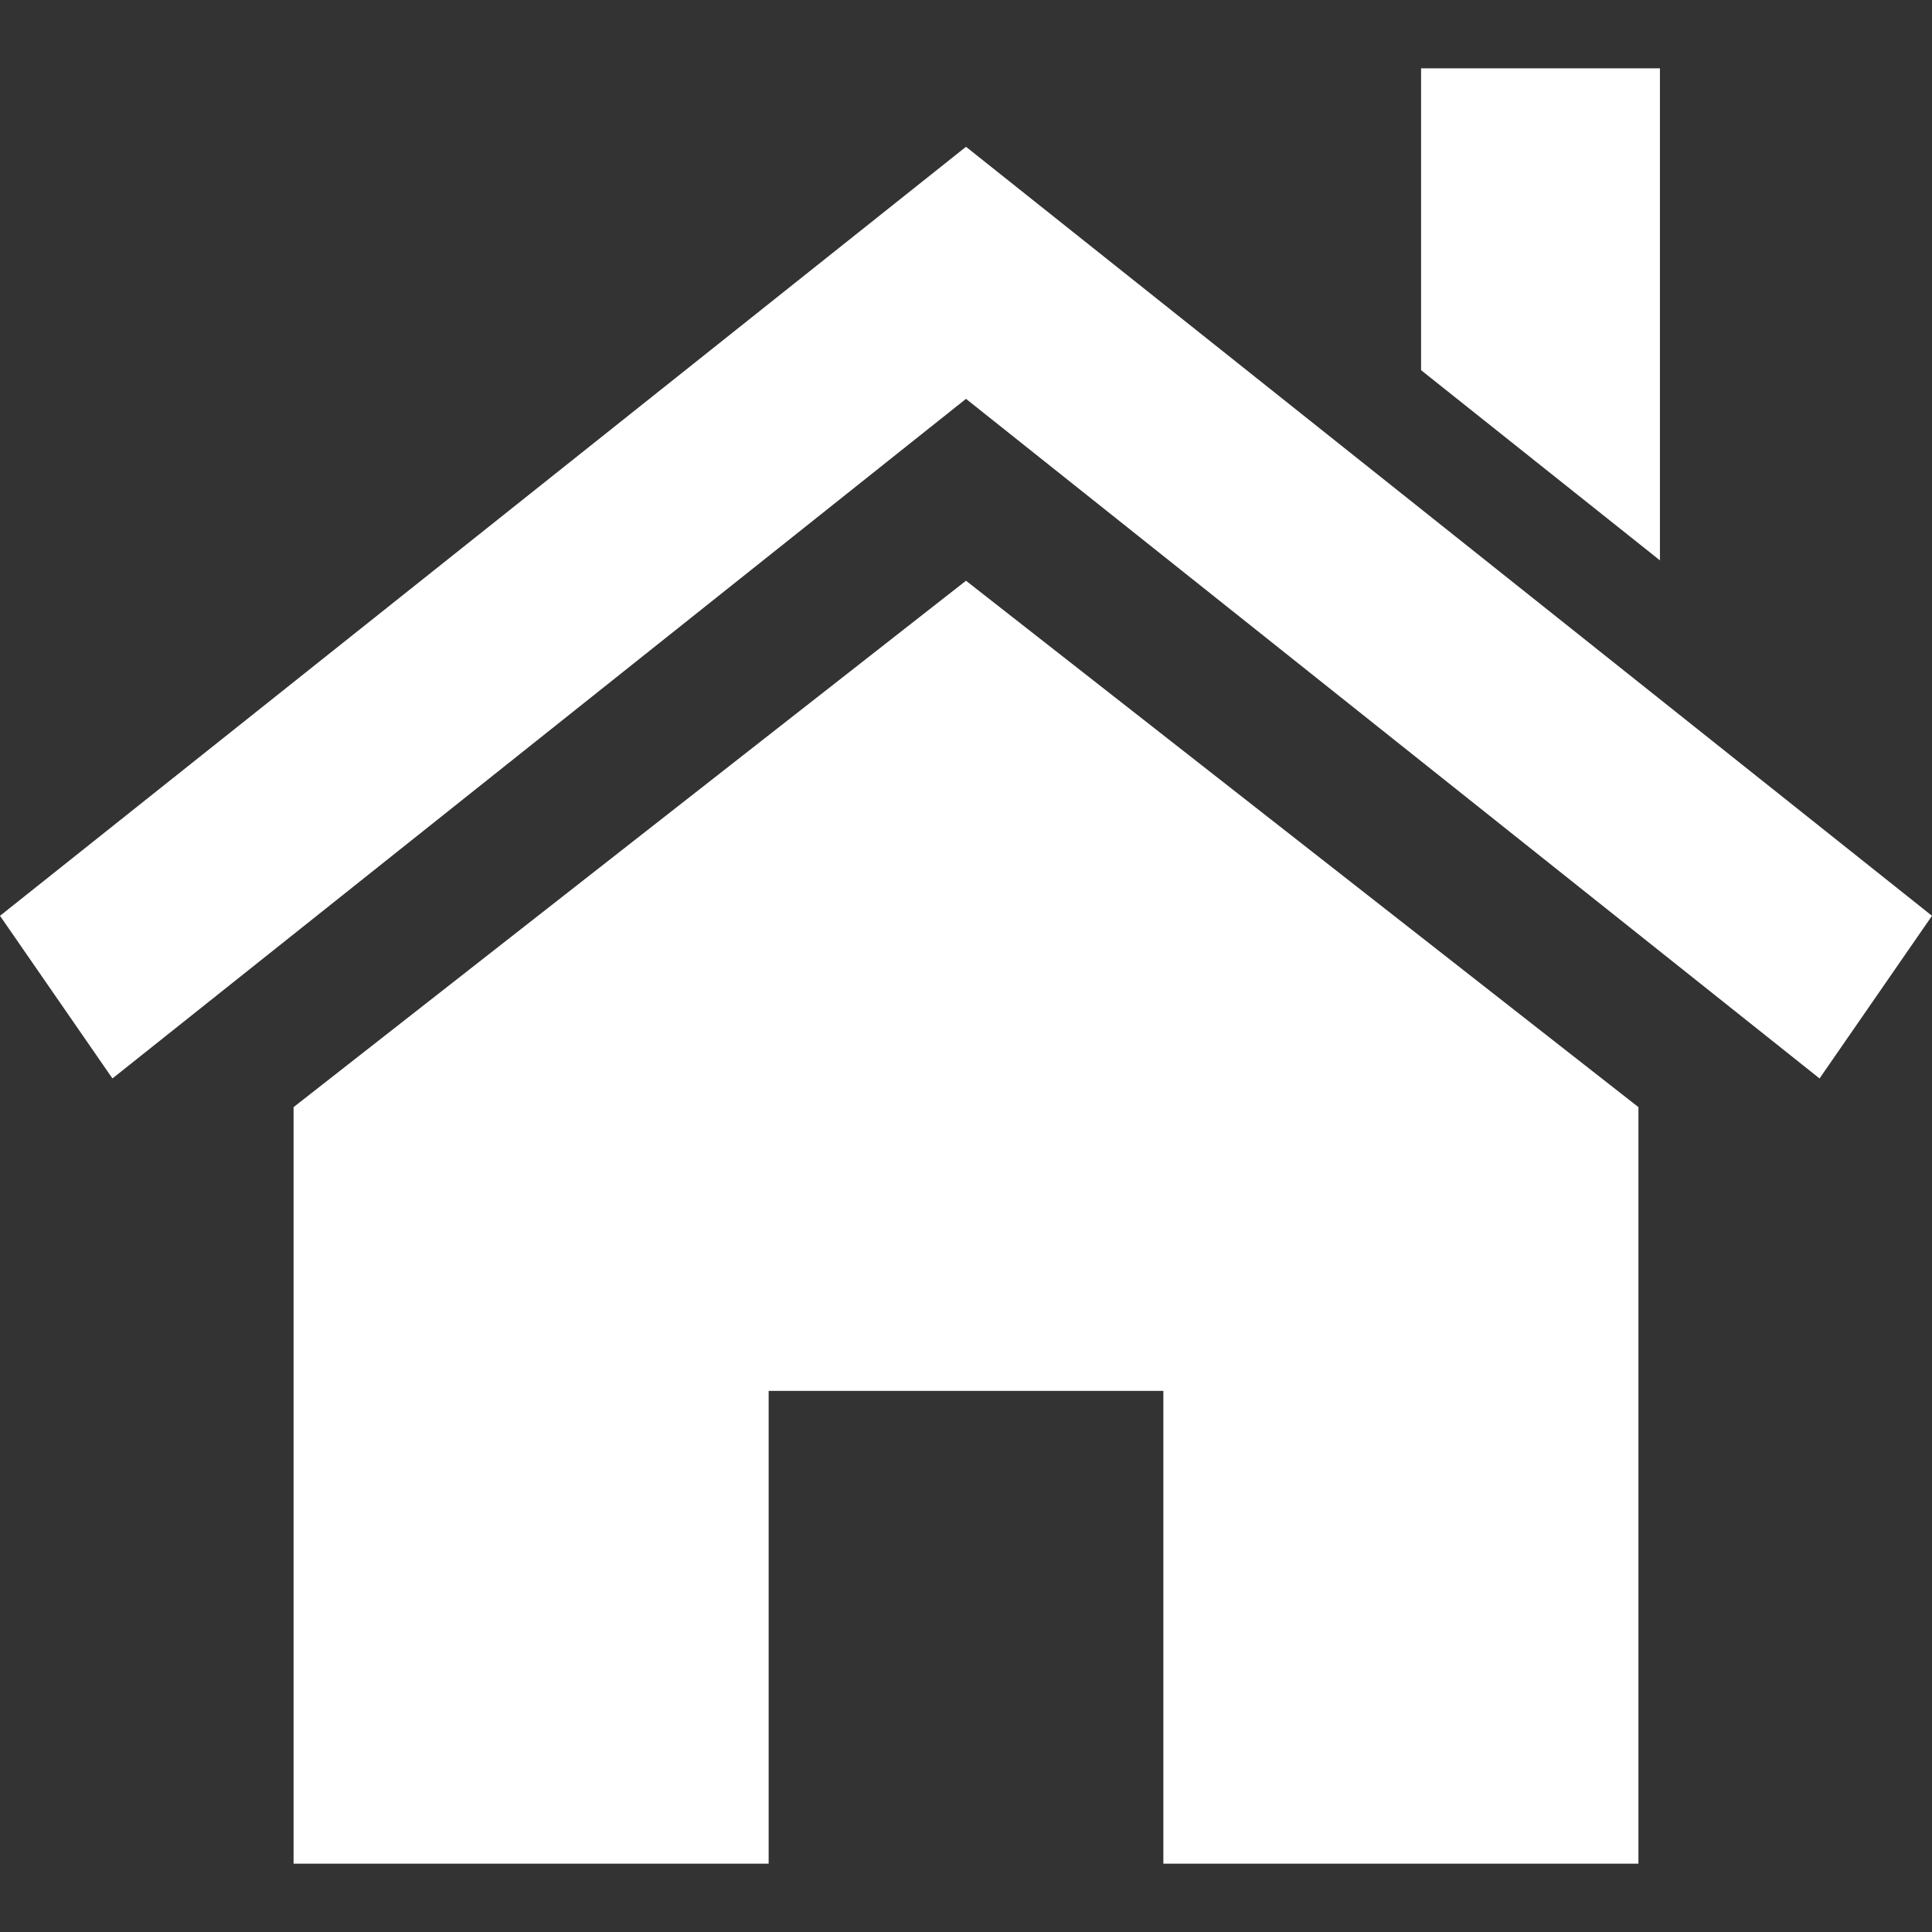 <?xml version="1.0" encoding="UTF-8"?>
<!-- Generator: Adobe Illustrator 27.9.0, SVG Export Plug-In . SVG Version: 6.00 Build 0)  -->
<svg xmlns="http://www.w3.org/2000/svg" xmlns:xlink="http://www.w3.org/1999/xlink" version="1.1" id="_x32_" x="0px" y="0px" viewBox="0 0 512 512" style="enable-background:new 0 0 512 512;" xml:space="preserve">
<rect x="0" y="0" width="512" height="512" fill="#333333" stroke="none"/>
<style type="text/css">
	.st0{fill:#FFFFFF;}
</style>
<g>
	<polygon class="st0" points="434.2,293.4 434.2,493.9 308.3,493.9 308.3,368.6 203.7,368.6 203.7,493.9 77.8,493.9 77.8,293.4    256,153.9  "></polygon>
	<polygon class="st0" points="0,242.7 256,38.9 512,242.7 482.2,285.8 256,105.7 29.8,285.8  "></polygon>
	<polygon class="st0" points="439.9,18.1 439.9,148.5 376.6,98.1 376.6,18.1  "></polygon>
</g>
</svg>
